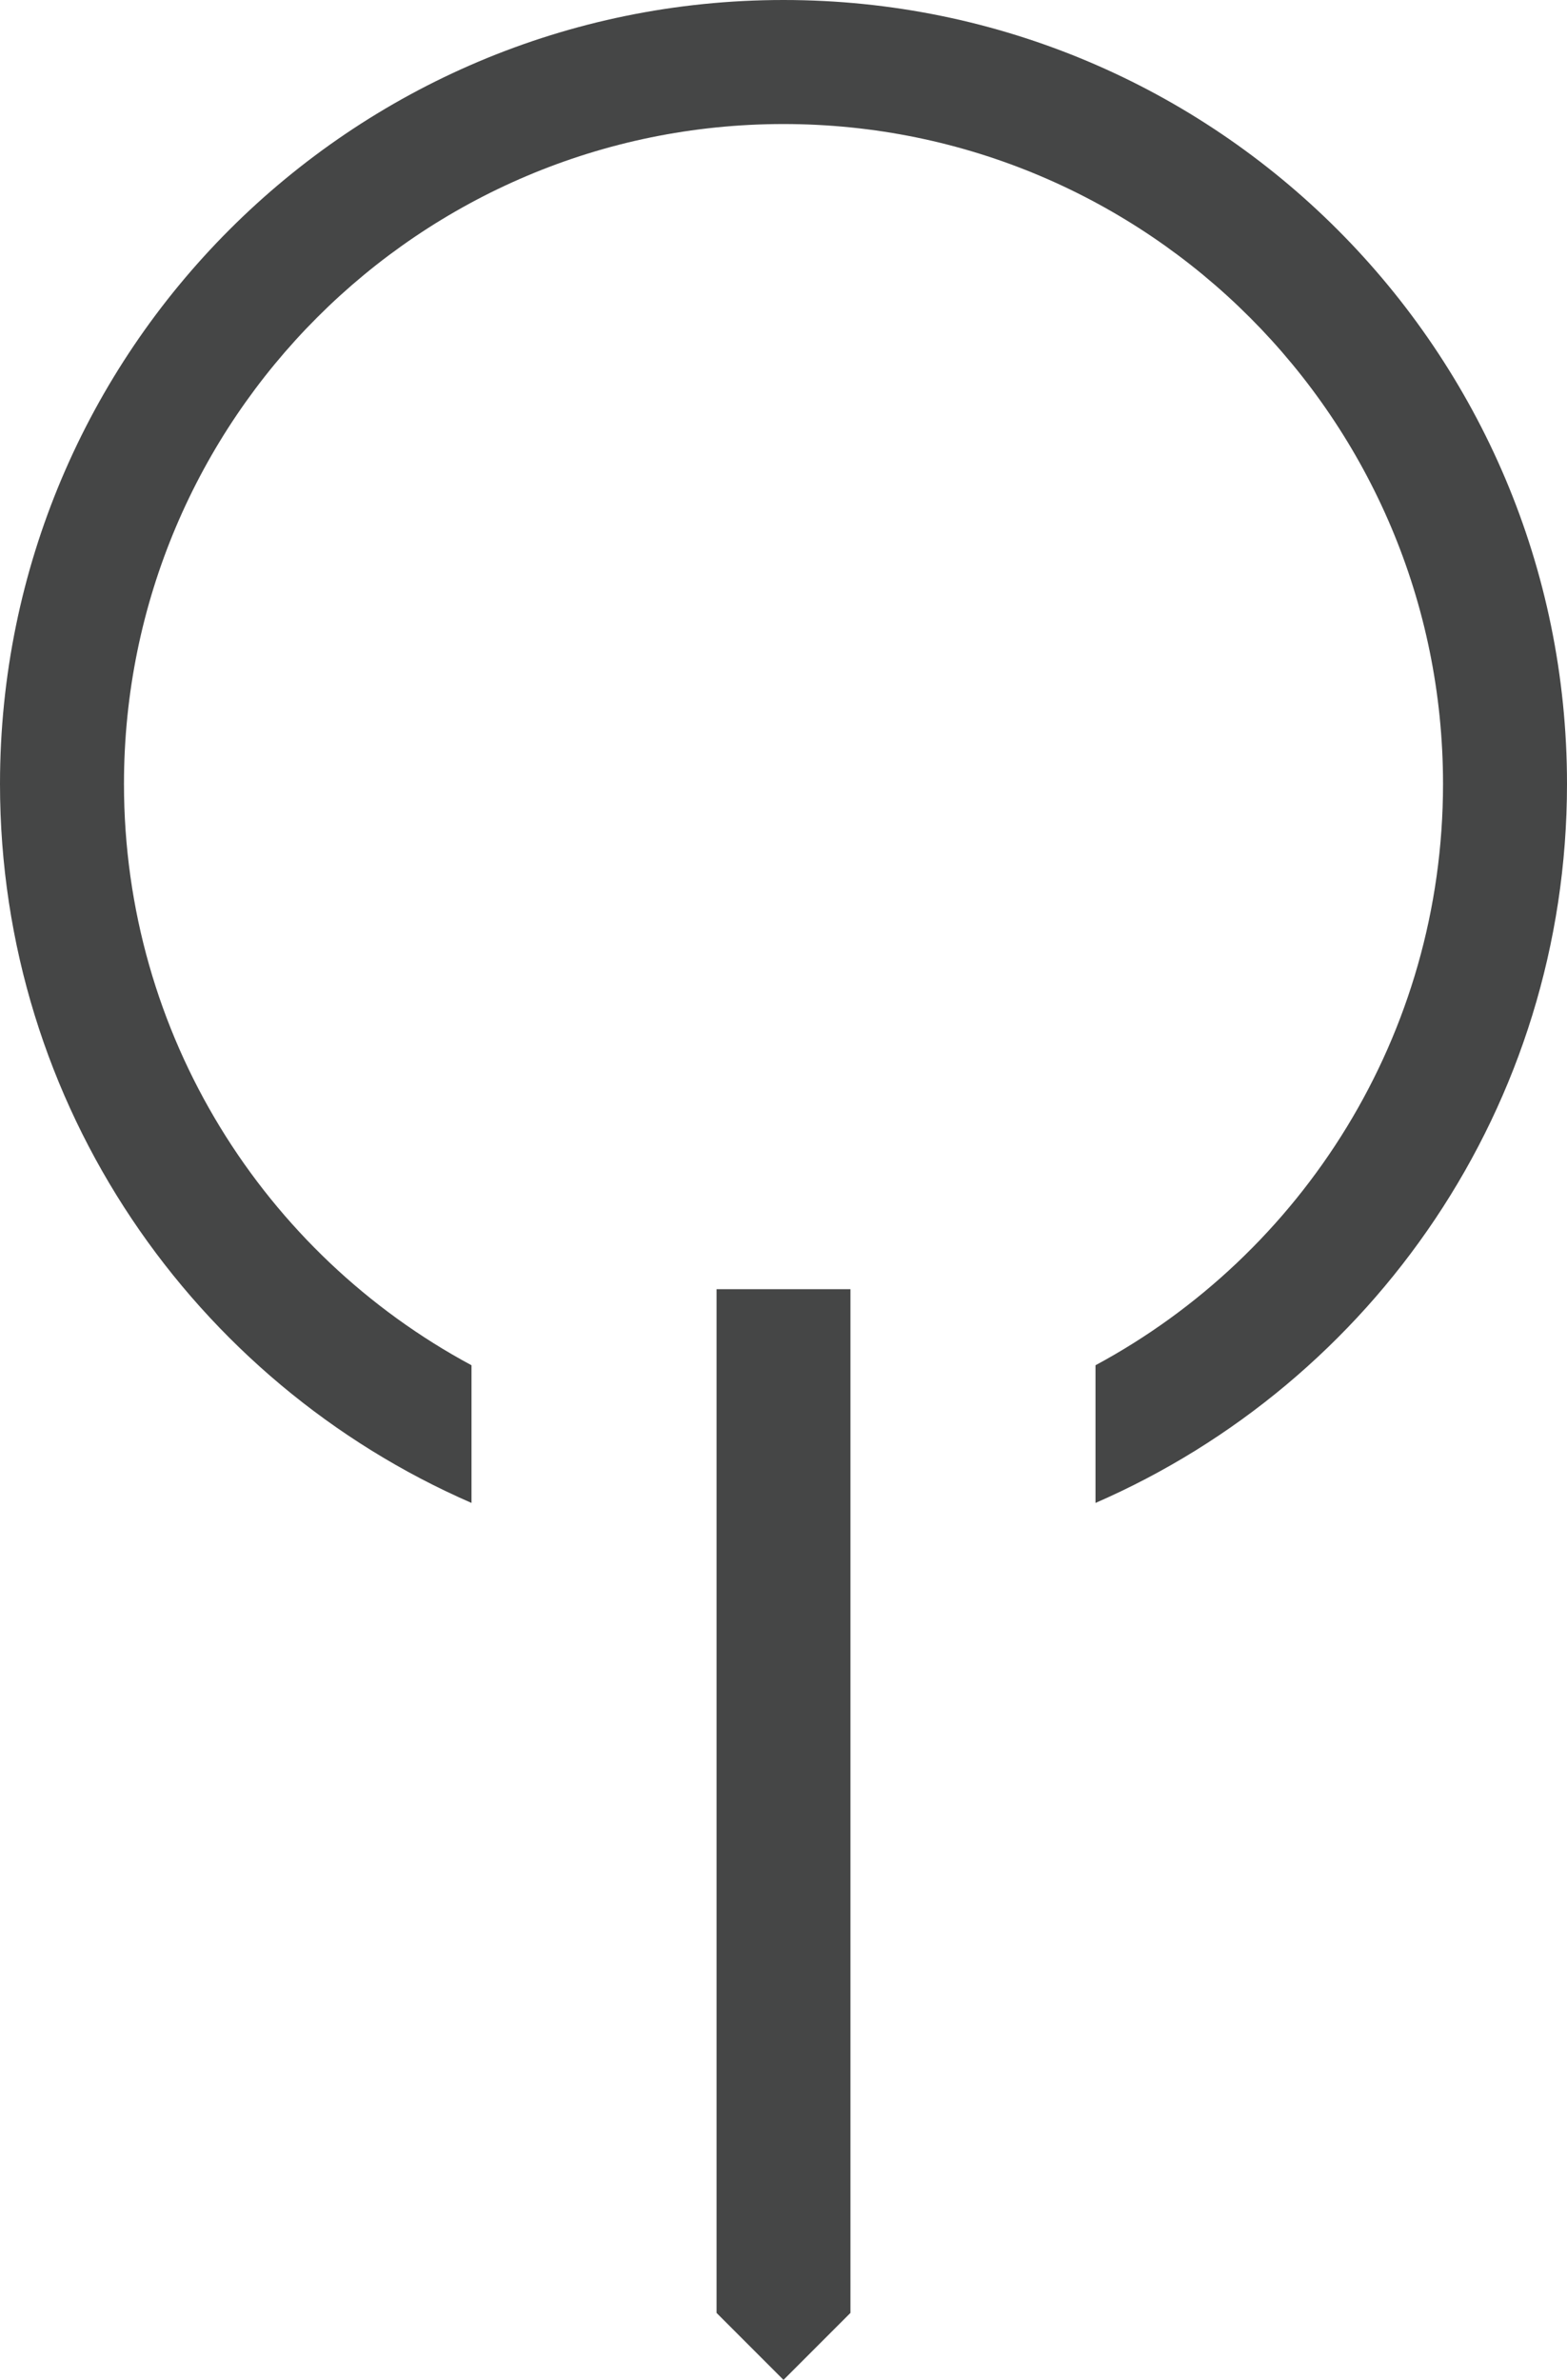 <?xml version="1.0" encoding="UTF-8"?>
<svg id="Ebene_1" data-name="Ebene 1" xmlns="http://www.w3.org/2000/svg" viewBox="0 0 37.92 57.57">
  <defs>
    <style>
      .cls-1 {
        fill: #454646;
      }
    </style>
  </defs>
  <path class="cls-1" d="M18.96,0C8.49,0,0,8.49,0,18.96c0,7.79,4.7,14.47,11.41,17.39v-3.33c-5.01-2.69-8.41-7.98-8.41-14.06,0-8.81,7.15-15.96,15.96-15.96s15.96,7.15,15.96,15.96c0,6.08-3.41,11.37-8.41,14.06v3.33c6.71-2.92,11.41-9.6,11.41-17.39C37.92,8.49,29.43,0,18.96,0Z"/>
  <g>
    <polygon class="cls-1" points="18.97 57.57 18.96 57.56 18.95 57.57 18.97 57.57"/>
    <polygon class="cls-1" points="18.96 57.56 20.58 55.94 20.58 31.18 17.34 31.18 17.34 55.94 18.96 57.56"/>
  </g>
</svg>
